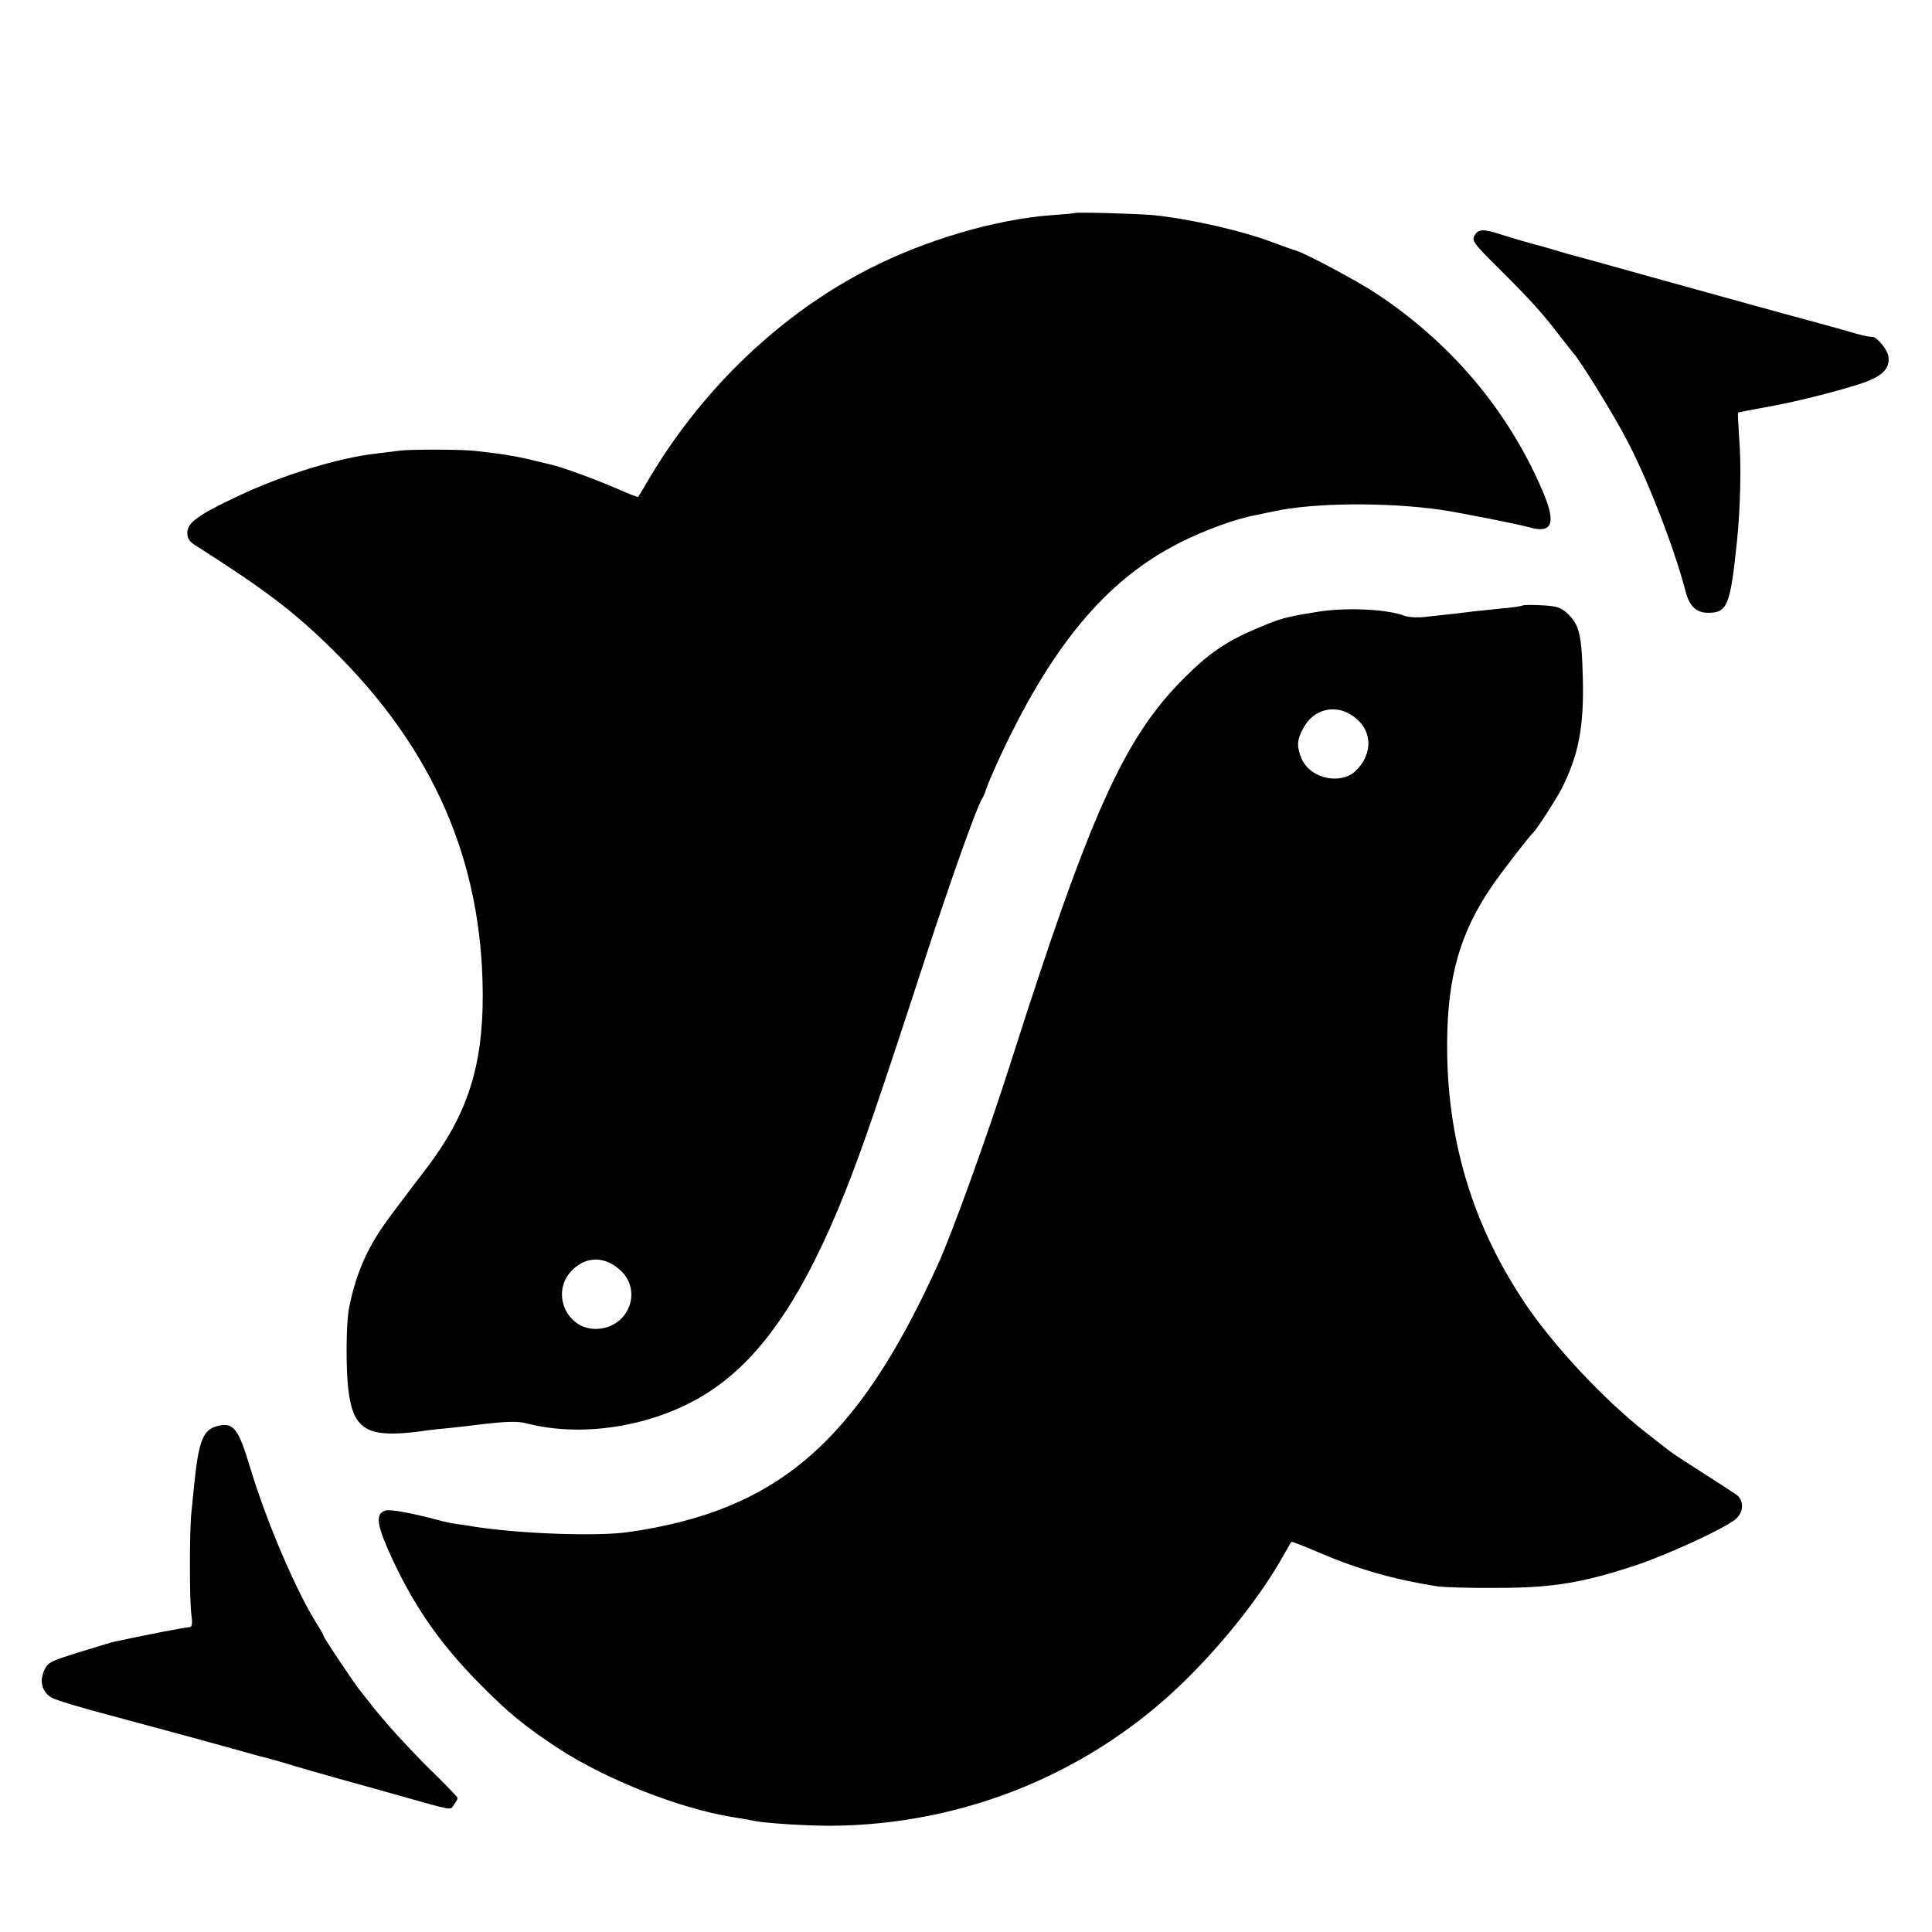 <?xml version="1.0" standalone="no"?>
<!DOCTYPE svg PUBLIC "-//W3C//DTD SVG 20010904//EN"
 "http://www.w3.org/TR/2001/REC-SVG-20010904/DTD/svg10.dtd">
<svg version="1.0" xmlns="http://www.w3.org/2000/svg"
 width="722pt" height="722pt" viewBox="0 0 722 722"
 preserveAspectRatio="xMidYMid meet">
<g transform="translate(0,722) scale(0.1,-0.1)"
fill="#000000" stroke="none">
<path d="M4017 6424 c-1 -1 -40 -5 -87 -8 -211 -16 -473 -93 -685 -202 -324
-166 -613 -440 -811 -769 -26 -44 -48 -81 -49 -82 -1 -2 -42 14 -91 36 -83 35
-195 76 -240 86 -10 2 -46 11 -79 19 -57 13 -107 21 -200 31 -51 6 -241 6
-280 1 -16 -2 -57 -7 -89 -11 -143 -16 -353 -81 -521 -161 -144 -68 -185 -98
-185 -134 0 -24 8 -35 38 -53 256 -163 363 -245 505 -385 377 -371 559 -790
561 -1287 1 -269 -57 -449 -208 -648 -39 -51 -99 -130 -134 -177 -86 -114
-130 -212 -157 -345 -12 -56 -13 -229 -3 -310 19 -155 74 -183 298 -150 14 2
52 6 85 9 33 4 76 8 95 11 107 13 153 15 187 6 218 -57 496 -8 691 123 193
129 348 359 502 746 61 153 130 354 298 870 93 286 195 572 212 595 4 6 11 21
15 35 4 13 23 58 42 100 198 432 404 681 680 821 92 47 216 92 286 104 17 4
50 10 72 15 145 31 414 34 618 5 64 -9 287 -53 330 -65 89 -26 104 14 51 137
-128 298 -339 549 -619 735 -69 46 -262 149 -300 161 -11 3 -50 17 -88 31
-116 44 -309 88 -447 102 -48 5 -289 12 -293 8z m-1702 -3948 c88 -76 37 -215
-81 -222 -115 -7 -178 134 -98 217 52 54 121 56 179 5z"/>
<path d="M5510 6339 c-10 -18 -2 -30 82 -113 121 -120 173 -177 233 -256 28
-36 52 -67 55 -70 21 -21 138 -209 192 -310 81 -150 183 -411 228 -583 14 -53
40 -77 83 -77 72 0 83 25 108 265 13 128 17 287 8 395 -3 47 -5 86 -4 88 1 1
42 9 91 18 111 19 265 57 367 90 81 27 111 56 104 103 -4 25 -42 71 -59 72
-21 1 -39 5 -113 27 -38 11 -124 34 -190 52 -66 18 -273 75 -460 127 -187 52
-344 96 -350 97 -5 1 -37 10 -70 20 -33 10 -64 19 -70 20 -24 6 -103 29 -143
42 -58 19 -79 18 -92 -7z"/>
<path d="M5690 4957 c-3 -2 -39 -8 -80 -11 -41 -4 -88 -9 -105 -11 -30 -4 -69
-9 -175 -20 -30 -4 -67 -2 -82 4 -66 25 -221 32 -328 14 -122 -20 -131 -23
-220 -60 -118 -50 -182 -94 -276 -188 -223 -223 -350 -505 -645 -1430 -85
-268 -221 -645 -276 -765 -301 -661 -599 -917 -1158 -996 -119 -16 -401 -6
-575 21 -14 3 -43 7 -65 10 -22 3 -53 10 -70 15 -89 24 -177 41 -195 35 -35
-11 -33 -46 8 -141 88 -201 190 -350 342 -504 110 -112 177 -166 300 -246 179
-116 450 -222 644 -254 33 -5 72 -12 86 -15 46 -9 194 -18 285 -18 499 3 977
199 1329 548 142 140 280 315 361 460 16 28 29 51 31 53 1 2 50 -17 108 -42
143 -61 277 -99 436 -124 25 -4 126 -7 225 -6 208 0 320 19 520 85 121 41 321
133 369 170 33 26 35 72 4 94 -13 9 -70 46 -128 83 -58 37 -112 72 -120 79 -8
6 -51 40 -95 74 -149 118 -330 310 -436 464 -205 299 -304 626 -301 993 2 241
48 405 165 577 36 53 143 192 158 205 12 11 87 127 106 165 63 125 83 232 78
415 -4 156 -13 195 -55 235 -26 25 -40 30 -98 33 -37 2 -69 2 -72 -1z m-643
-407 c63 -38 84 -104 52 -167 -10 -21 -32 -46 -48 -56 -64 -38 -159 -8 -187
58 -19 47 -18 71 9 118 36 65 112 85 174 47z"/>
<path d="M813 1891 c-55 -14 -71 -56 -88 -226 -3 -33 -8 -78 -10 -100 -7 -68
-7 -327 0 -377 5 -37 3 -48 -7 -49 -21 -1 -154 -27 -280 -54 -10 -2 -70 -20
-134 -40 -109 -34 -116 -38 -130 -70 -17 -41 -6 -77 28 -99 13 -8 111 -38 218
-66 213 -57 315 -85 460 -125 52 -15 100 -28 105 -29 25 -6 103 -28 130 -37
17 -5 95 -28 175 -50 80 -22 165 -46 190 -53 231 -65 211 -62 226 -41 8 10 14
22 14 26 0 3 -39 44 -86 90 -87 84 -198 206 -244 268 -14 18 -30 38 -35 44
-17 20 -135 196 -135 202 0 3 -11 23 -25 45 -79 125 -189 383 -250 585 -44
147 -63 171 -122 156z"/>
</g>
</svg>
